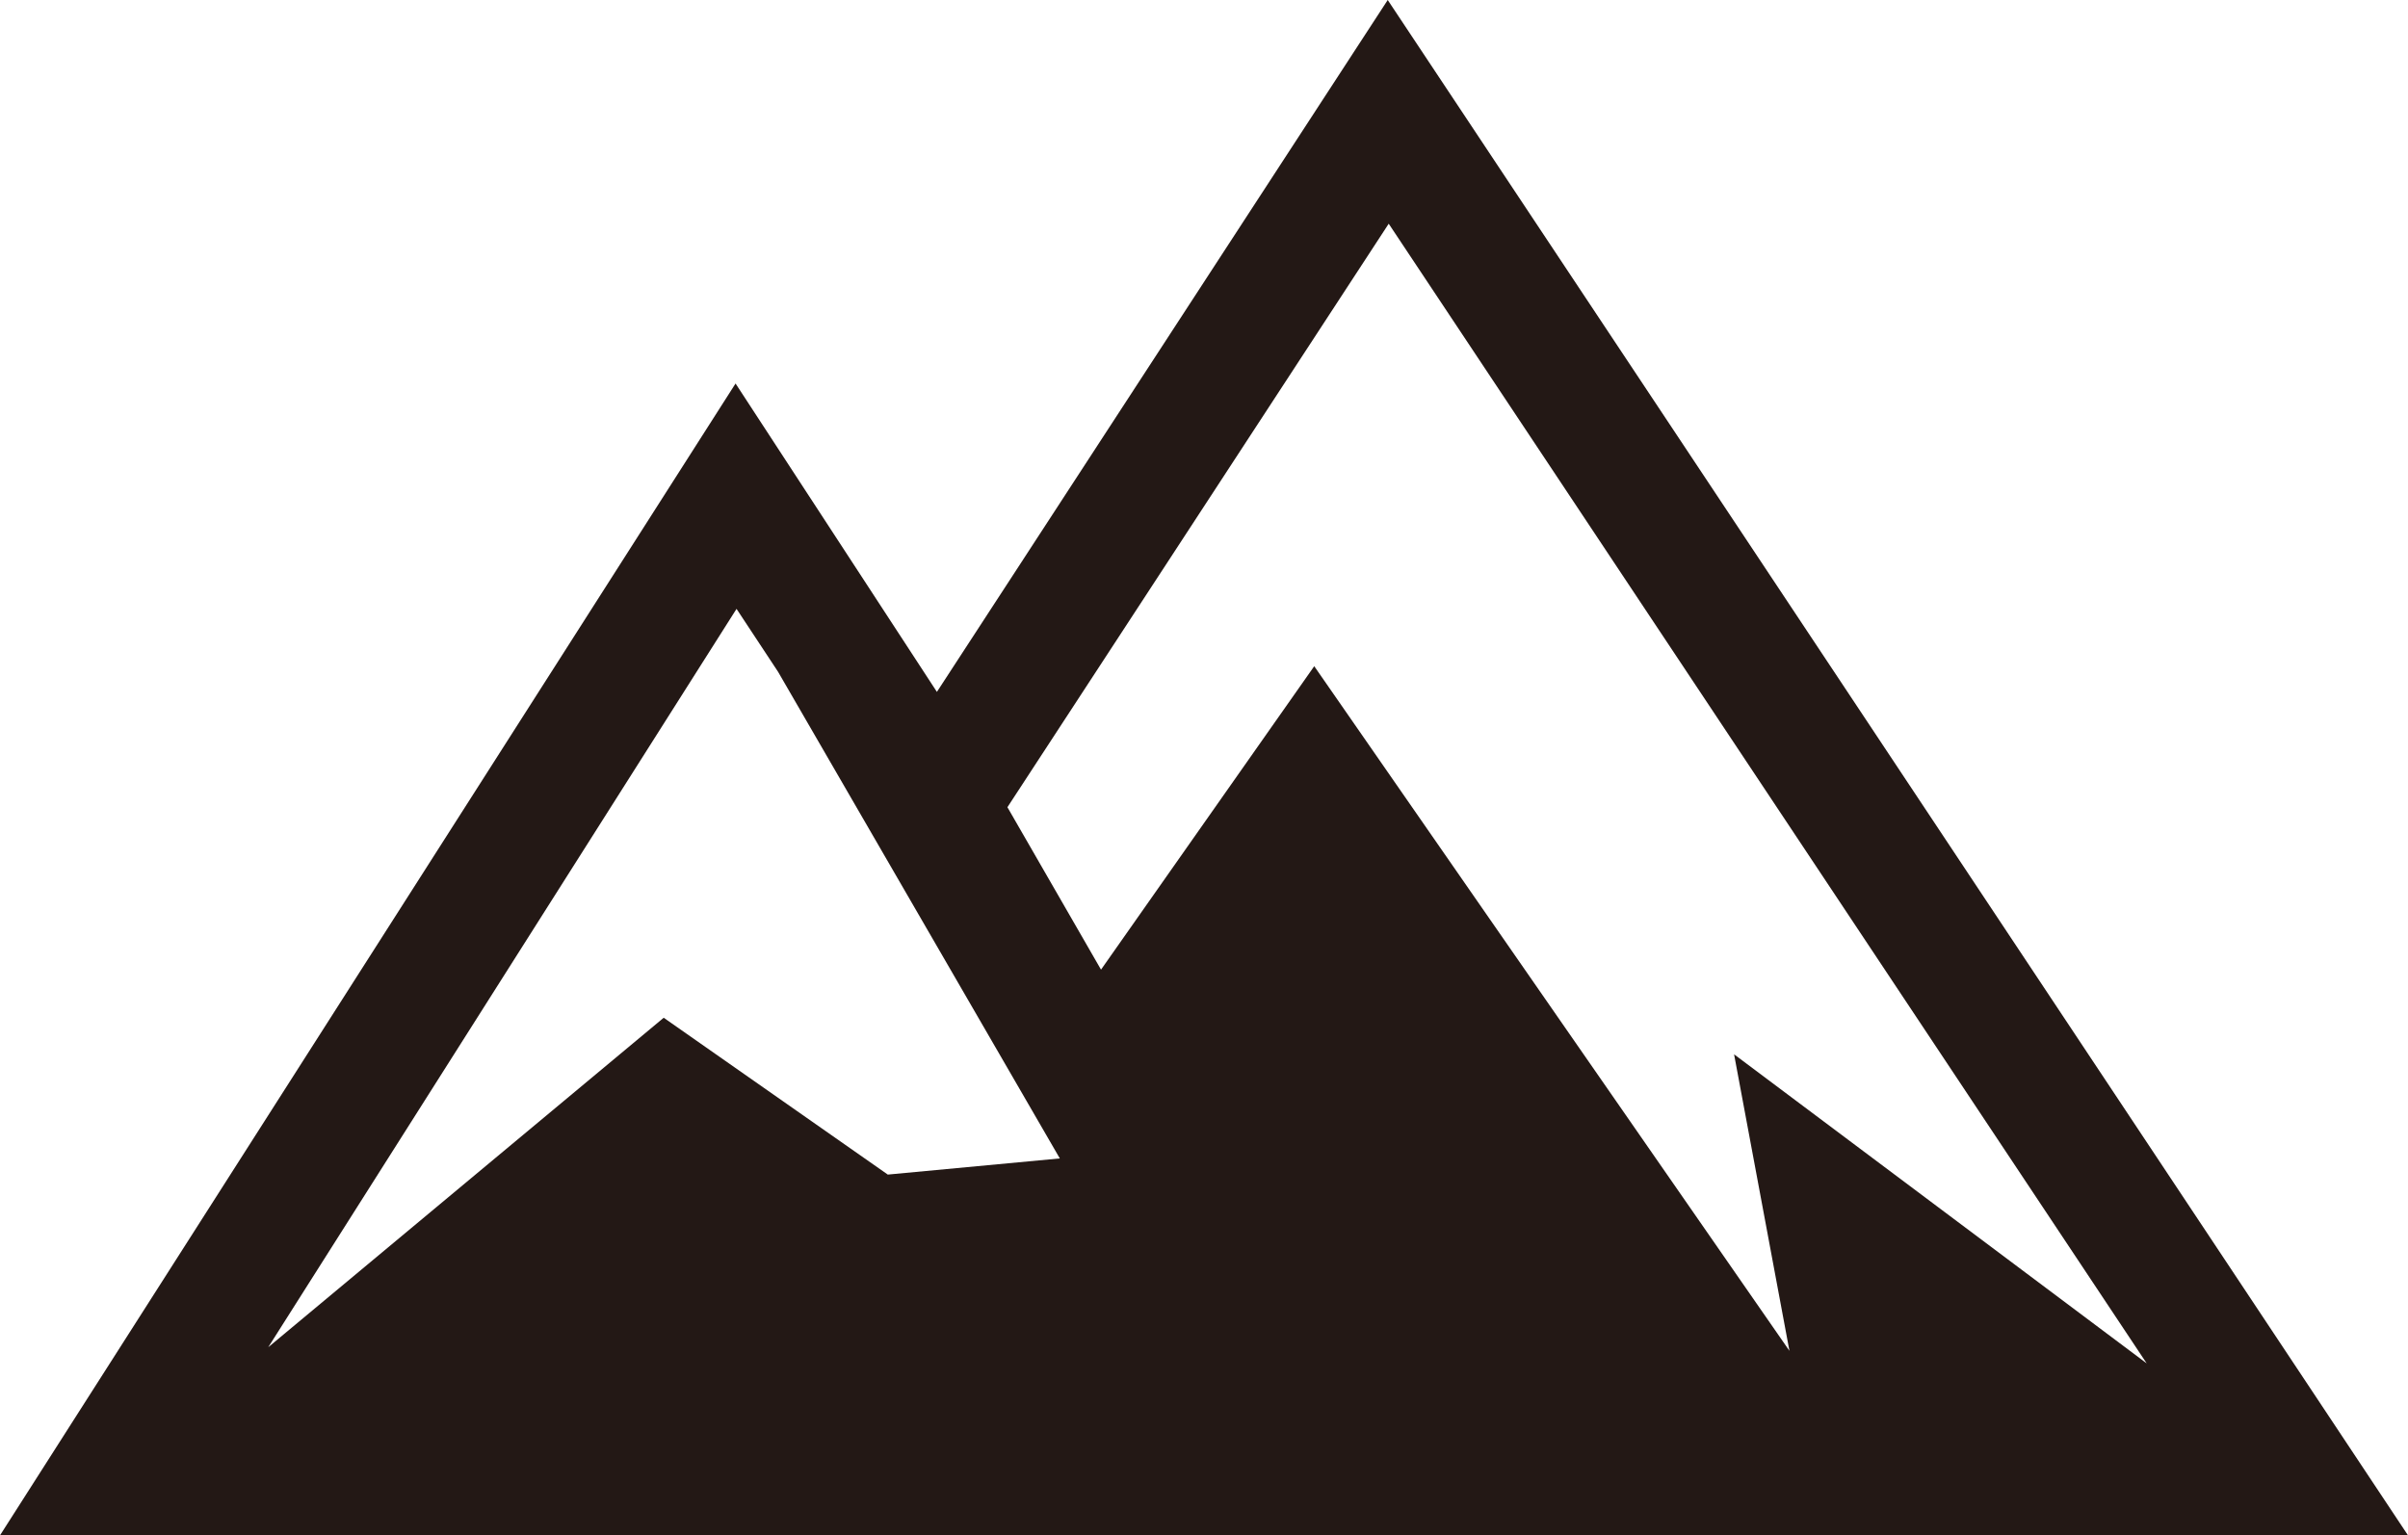 <svg xmlns="http://www.w3.org/2000/svg" width="73.07" height="46.6" viewBox="0 0 73.07 46.6">
  <defs>
    <style>
      .cls-1 {
        fill: #231815;
      }
    </style>
  </defs>
  <g id="レイヤー_2" data-name="レイヤー 2">
    <g id="txt">
      <path class="cls-1" d="M42.11,0,28.43,21l-6.11-9.36L0,46.6H73.07ZM26.94,35.65l-6.8-4.76-12,10L22.35,18.48l1.26,1.91,8.55,14.77ZM39.88,20.22l-6.47,9.21L30.57,24.5,42.14,6.79l23,34.59L52.62,32l1.68,9Z"/>
    </g>
  </g>
</svg>
